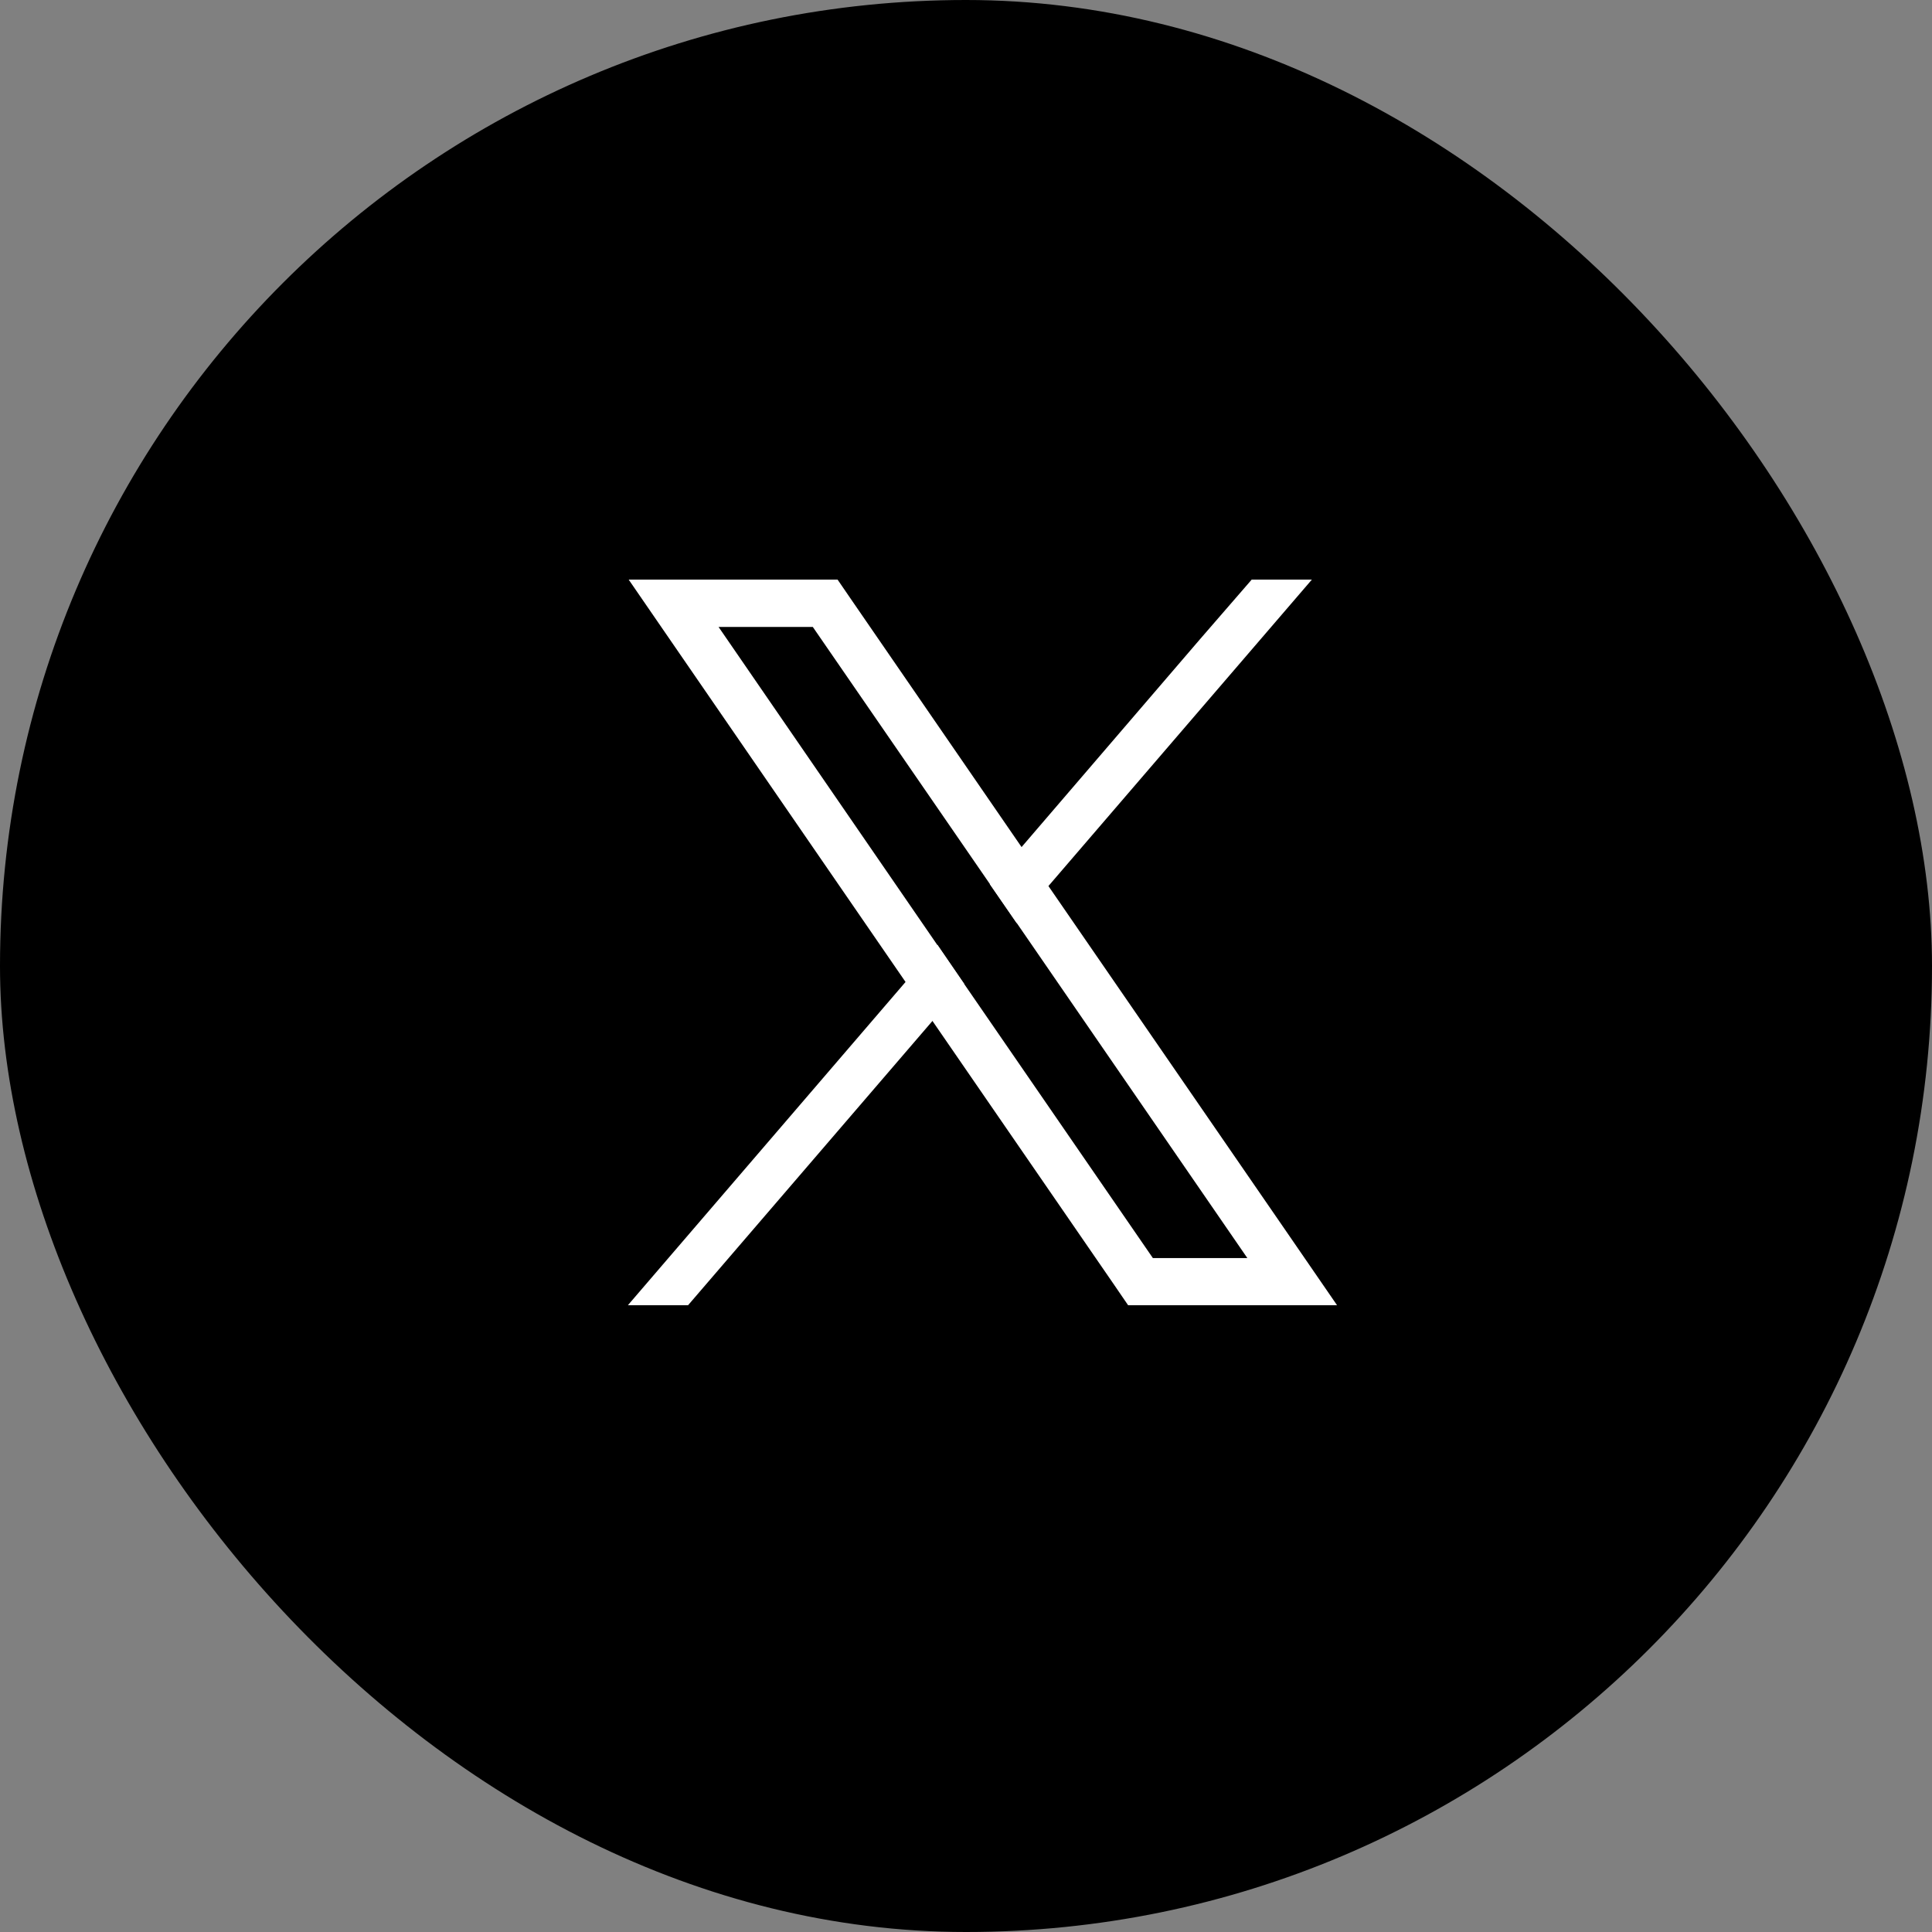 <?xml version="1.0" encoding="UTF-8"?>
<svg xmlns="http://www.w3.org/2000/svg" width="40" height="40" viewBox="0 0 40 40" fill="none">
  <rect x="0" y="0" width="40" height="40" fill="#808080" stroke="none"/>
  <rect width="40" height="40" rx="20" fill="black"></rect>
  <path d="M26.628 25.491L21.706 18.344L21.15 17.537L17.631 12.423L17.341 12H13.016L14.07 13.532L18.748 20.33L19.305 21.137L23.066 26.599L23.356 27.023H27.682L26.628 25.491ZM23.869 26.047L19.963 20.373L19.407 19.566L14.877 12.98H16.828L20.496 18.305L21.052 19.112L25.825 26.047H23.869Z" fill="white"></path>
  <path d="M19.41 19.562L19.963 20.37L19.305 21.138L14.246 27.023H13L18.748 20.331L19.41 19.562Z" fill="white"></path>
  <path d="M27.161 12L21.707 18.344L21.049 19.112L20.492 18.305L21.151 17.537L24.845 13.234L25.915 12H27.161Z" fill="white"></path>
</svg>
